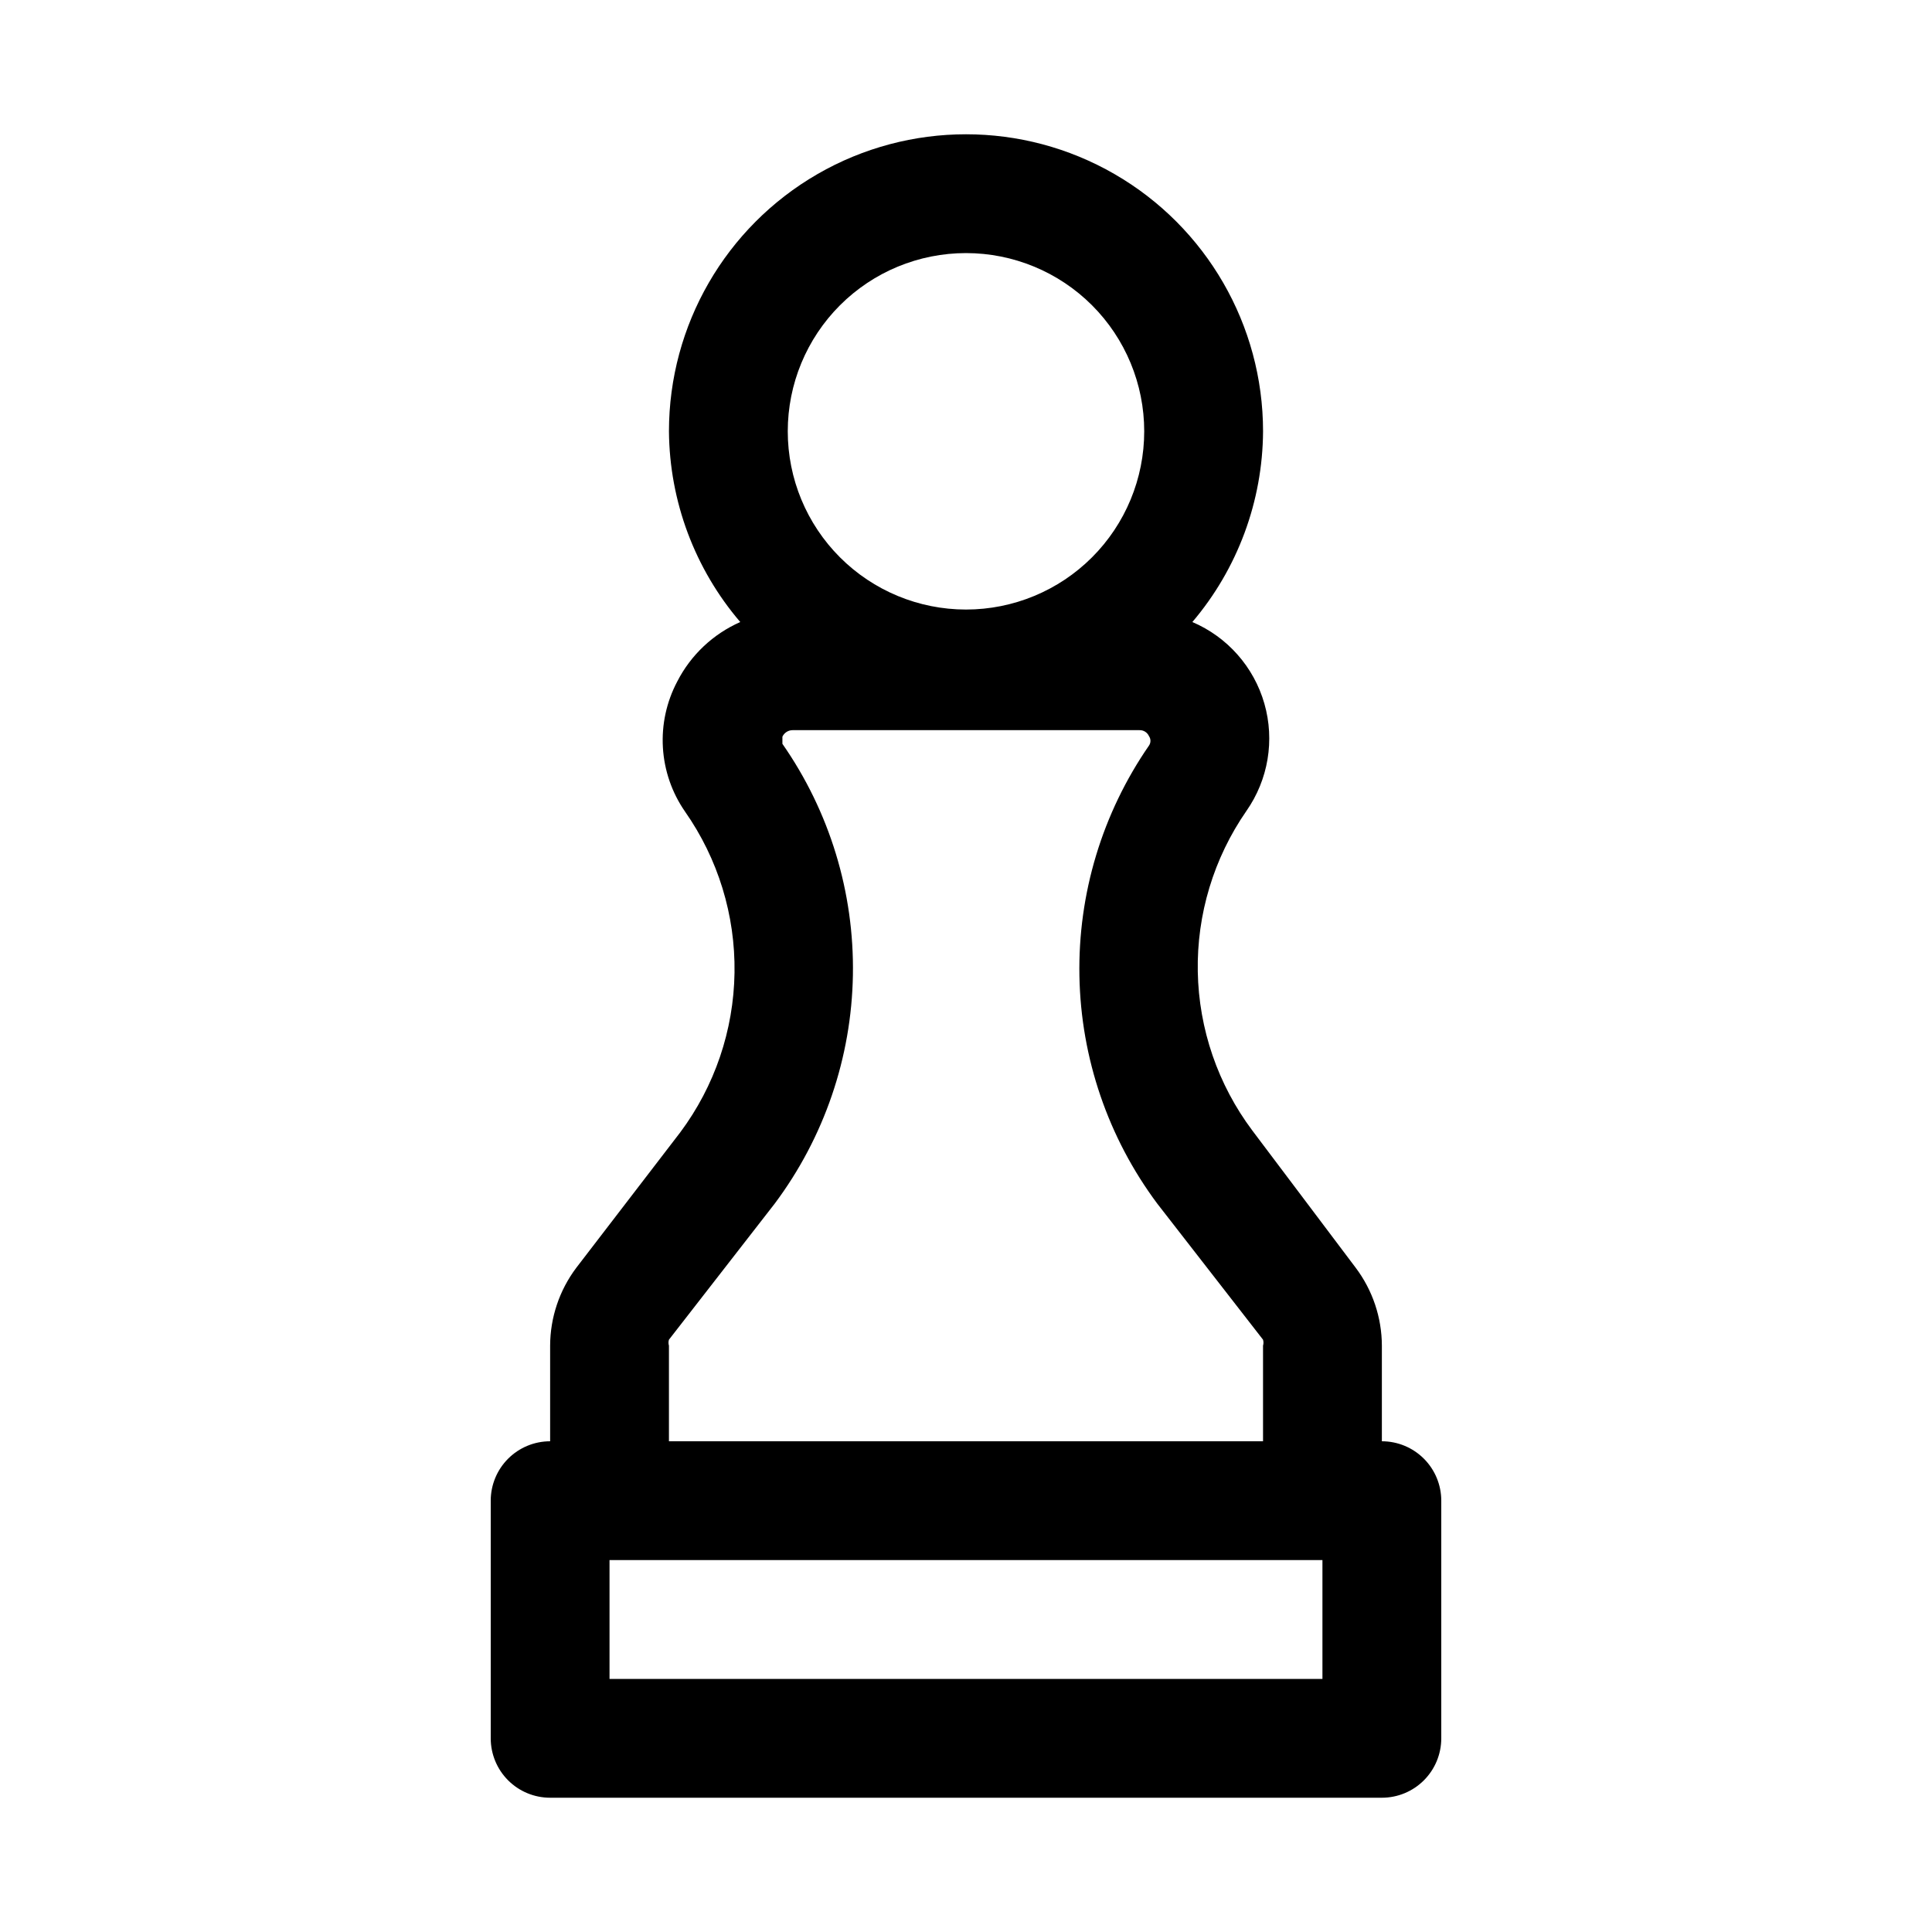 <?xml version="1.0" encoding="UTF-8"?>
<!-- Uploaded to: ICON Repo, www.iconrepo.com, Generator: ICON Repo Mixer Tools -->
<svg fill="#000000" width="800px" height="800px" version="1.1" viewBox="144 144 512 512" xmlns="http://www.w3.org/2000/svg">
 <path d="m296.72 479.98c-4.477 5.949-6.906 13.184-6.93 20.625v25.348c-4.176 0-8.18 1.66-11.133 4.613s-4.609 6.957-4.609 11.133v62.977c0 4.176 1.656 8.18 4.609 11.133 2.953 2.953 6.957 4.609 11.133 4.609h220.42c4.176 0 8.18-1.656 11.133-4.609 2.953-2.953 4.609-6.957 4.609-11.133v-62.977c0-4.176-1.656-8.18-4.609-11.133s-6.957-4.613-11.133-4.613v-25.348c-0.023-7.441-2.453-14.676-6.926-20.625l-27.395-36.367c-9.121-12.164-14.184-26.895-14.465-42.098-0.285-15.203 4.227-30.109 12.887-42.605 5.793-8.281 7.543-18.73 4.762-28.445-2.781-9.715-9.793-17.656-19.086-21.621 11.996-14.117 18.629-32.012 18.734-50.539 0-28.121-15.004-54.109-39.359-68.172s-54.363-14.062-78.723 0c-24.355 14.062-39.359 40.051-39.359 68.172 0.148 18.547 6.84 36.445 18.895 50.539-7.203 3.18-13.098 8.738-16.688 15.746-2.856 5.383-4.172 11.445-3.812 17.523 0.363 6.082 2.387 11.949 5.856 16.953 8.758 12.504 13.352 27.449 13.125 42.715-0.227 15.262-5.258 30.066-14.383 42.305zm197.74 108.95h-188.93v-31.488h188.93zm-94.461-377.86c12.523 0 24.539 4.977 33.398 13.832 8.855 8.859 13.832 20.871 13.832 33.398 0 12.527-4.977 24.543-13.832 33.398-8.859 8.859-20.875 13.836-33.398 13.836-12.527 0-24.543-4.977-33.398-13.836-8.859-8.855-13.836-20.871-13.836-33.398 0-12.527 4.977-24.539 13.836-33.398 8.855-8.855 20.871-13.832 33.398-13.832zm-50.699 251.91c13.109-17.52 20.363-38.723 20.73-60.602 0.367-21.875-6.168-43.312-18.684-61.258v-1.891c0.488-1.043 1.527-1.719 2.68-1.73h91.945c1.078-0.035 2.074 0.586 2.516 1.574 0.527 0.754 0.527 1.762 0 2.519-12.379 17.918-18.828 39.27-18.43 61.047 0.395 21.777 7.613 42.879 20.637 60.34l28.023 36.051c0.156 0.516 0.156 1.062 0 1.574v25.348h-157.44v-25.348c-0.156-0.512-0.156-1.059 0-1.574z"/>
</svg>